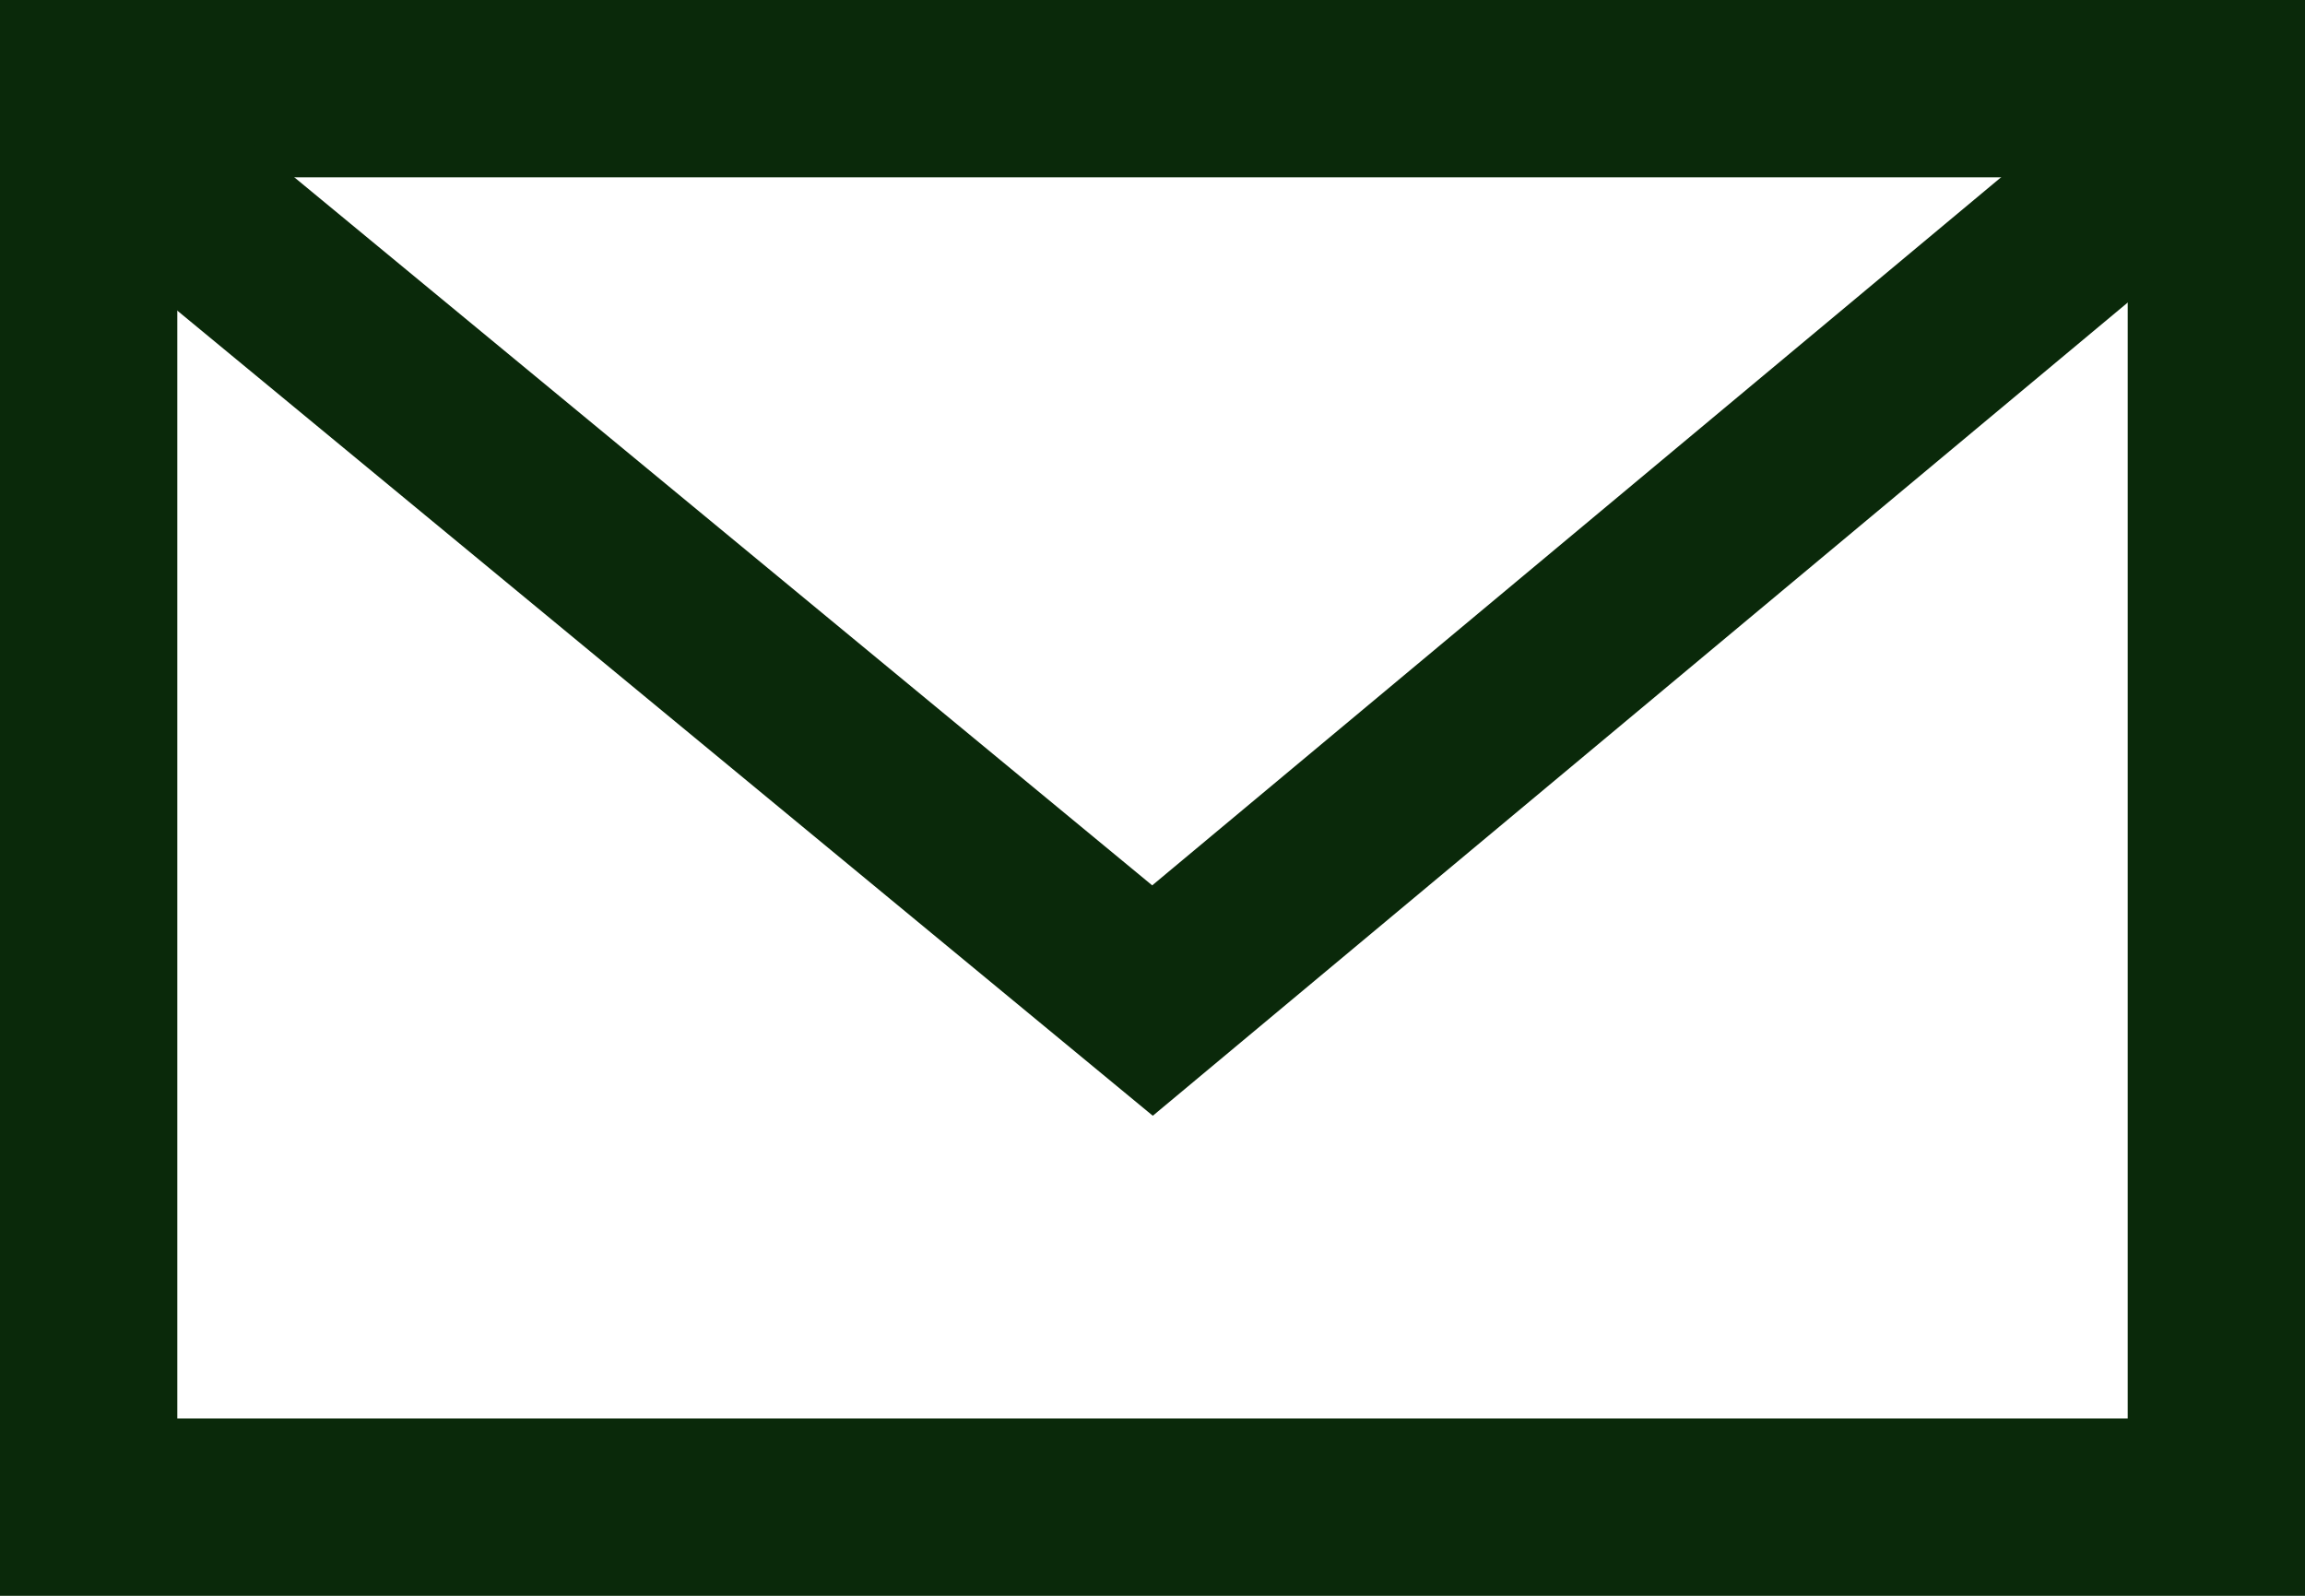 <svg width="26" height="18" viewBox="0 0 26 18" fill="none" xmlns="http://www.w3.org/2000/svg">
<path fill-rule="evenodd" clip-rule="evenodd" d="M25 1V17H1V1H25Z" stroke="#0A290A" stroke-width="2"/>
<path d="M1.125 1.485L13 11.286L24.75 1.485" stroke="#0A290A" stroke-width="2"/>
</svg>
